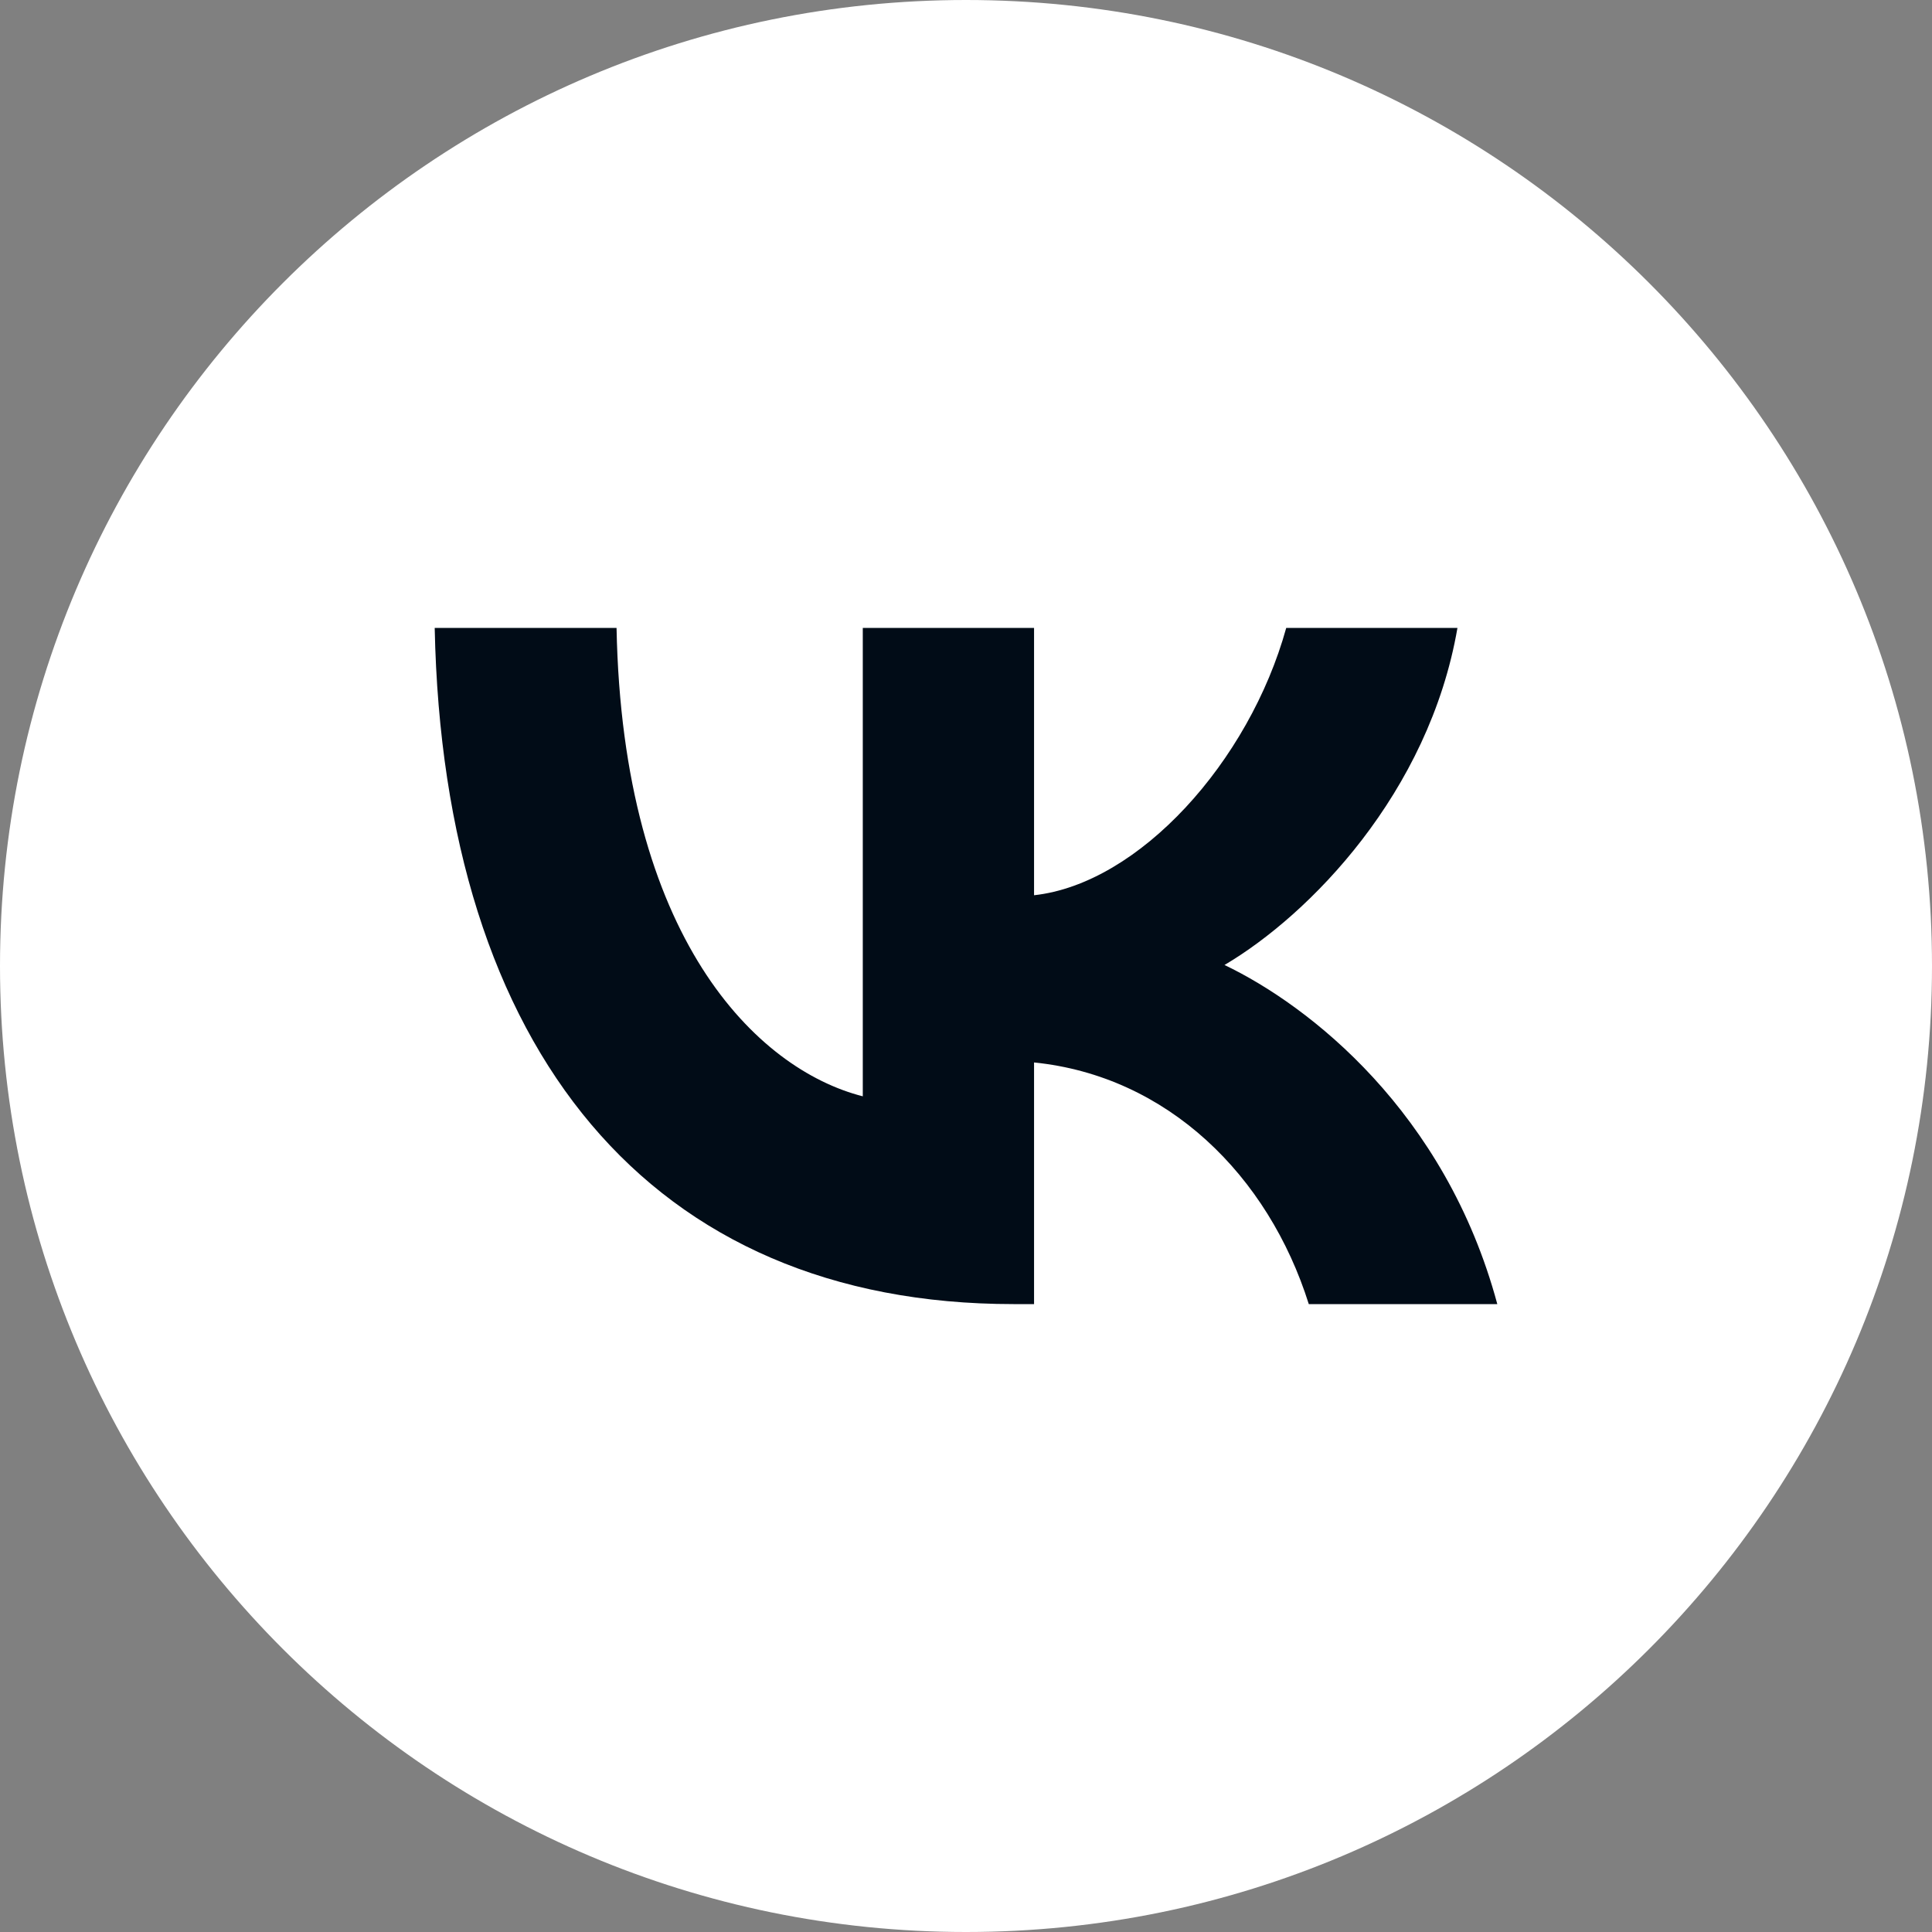 <?xml version="1.0" encoding="UTF-8"?> <svg xmlns="http://www.w3.org/2000/svg" width="40" height="40" viewBox="0 0 40 40" fill="none"><rect x="0" y="0" width="40" height="40" fill="#808080" stroke="none"/><g clip-path="url(#clip0_331_40)"><path d="M20 40C31.046 40 40 31.046 40 20C40 8.954 31.046 0 20 0C8.954 0 0 8.954 0 20C0 31.046 8.954 40 20 40Z" fill="white"></path><path d="M12.765 13H9C9.179 21.745 13.466 27 20.983 27H21.409V21.997C24.171 22.277 26.259 24.337 27.097 27H31C29.928 23.02 27.111 20.82 25.352 19.979C27.111 18.942 29.585 16.419 30.175 13H26.63C25.861 15.775 23.58 18.297 21.409 18.535V13H17.863V22.698C15.665 22.137 12.889 19.418 12.765 13Z" fill="#010C17"></path></g><defs><clipPath id="clip0_331_40"><rect width="40" height="40" fill="white"></rect></clipPath></defs></svg> 